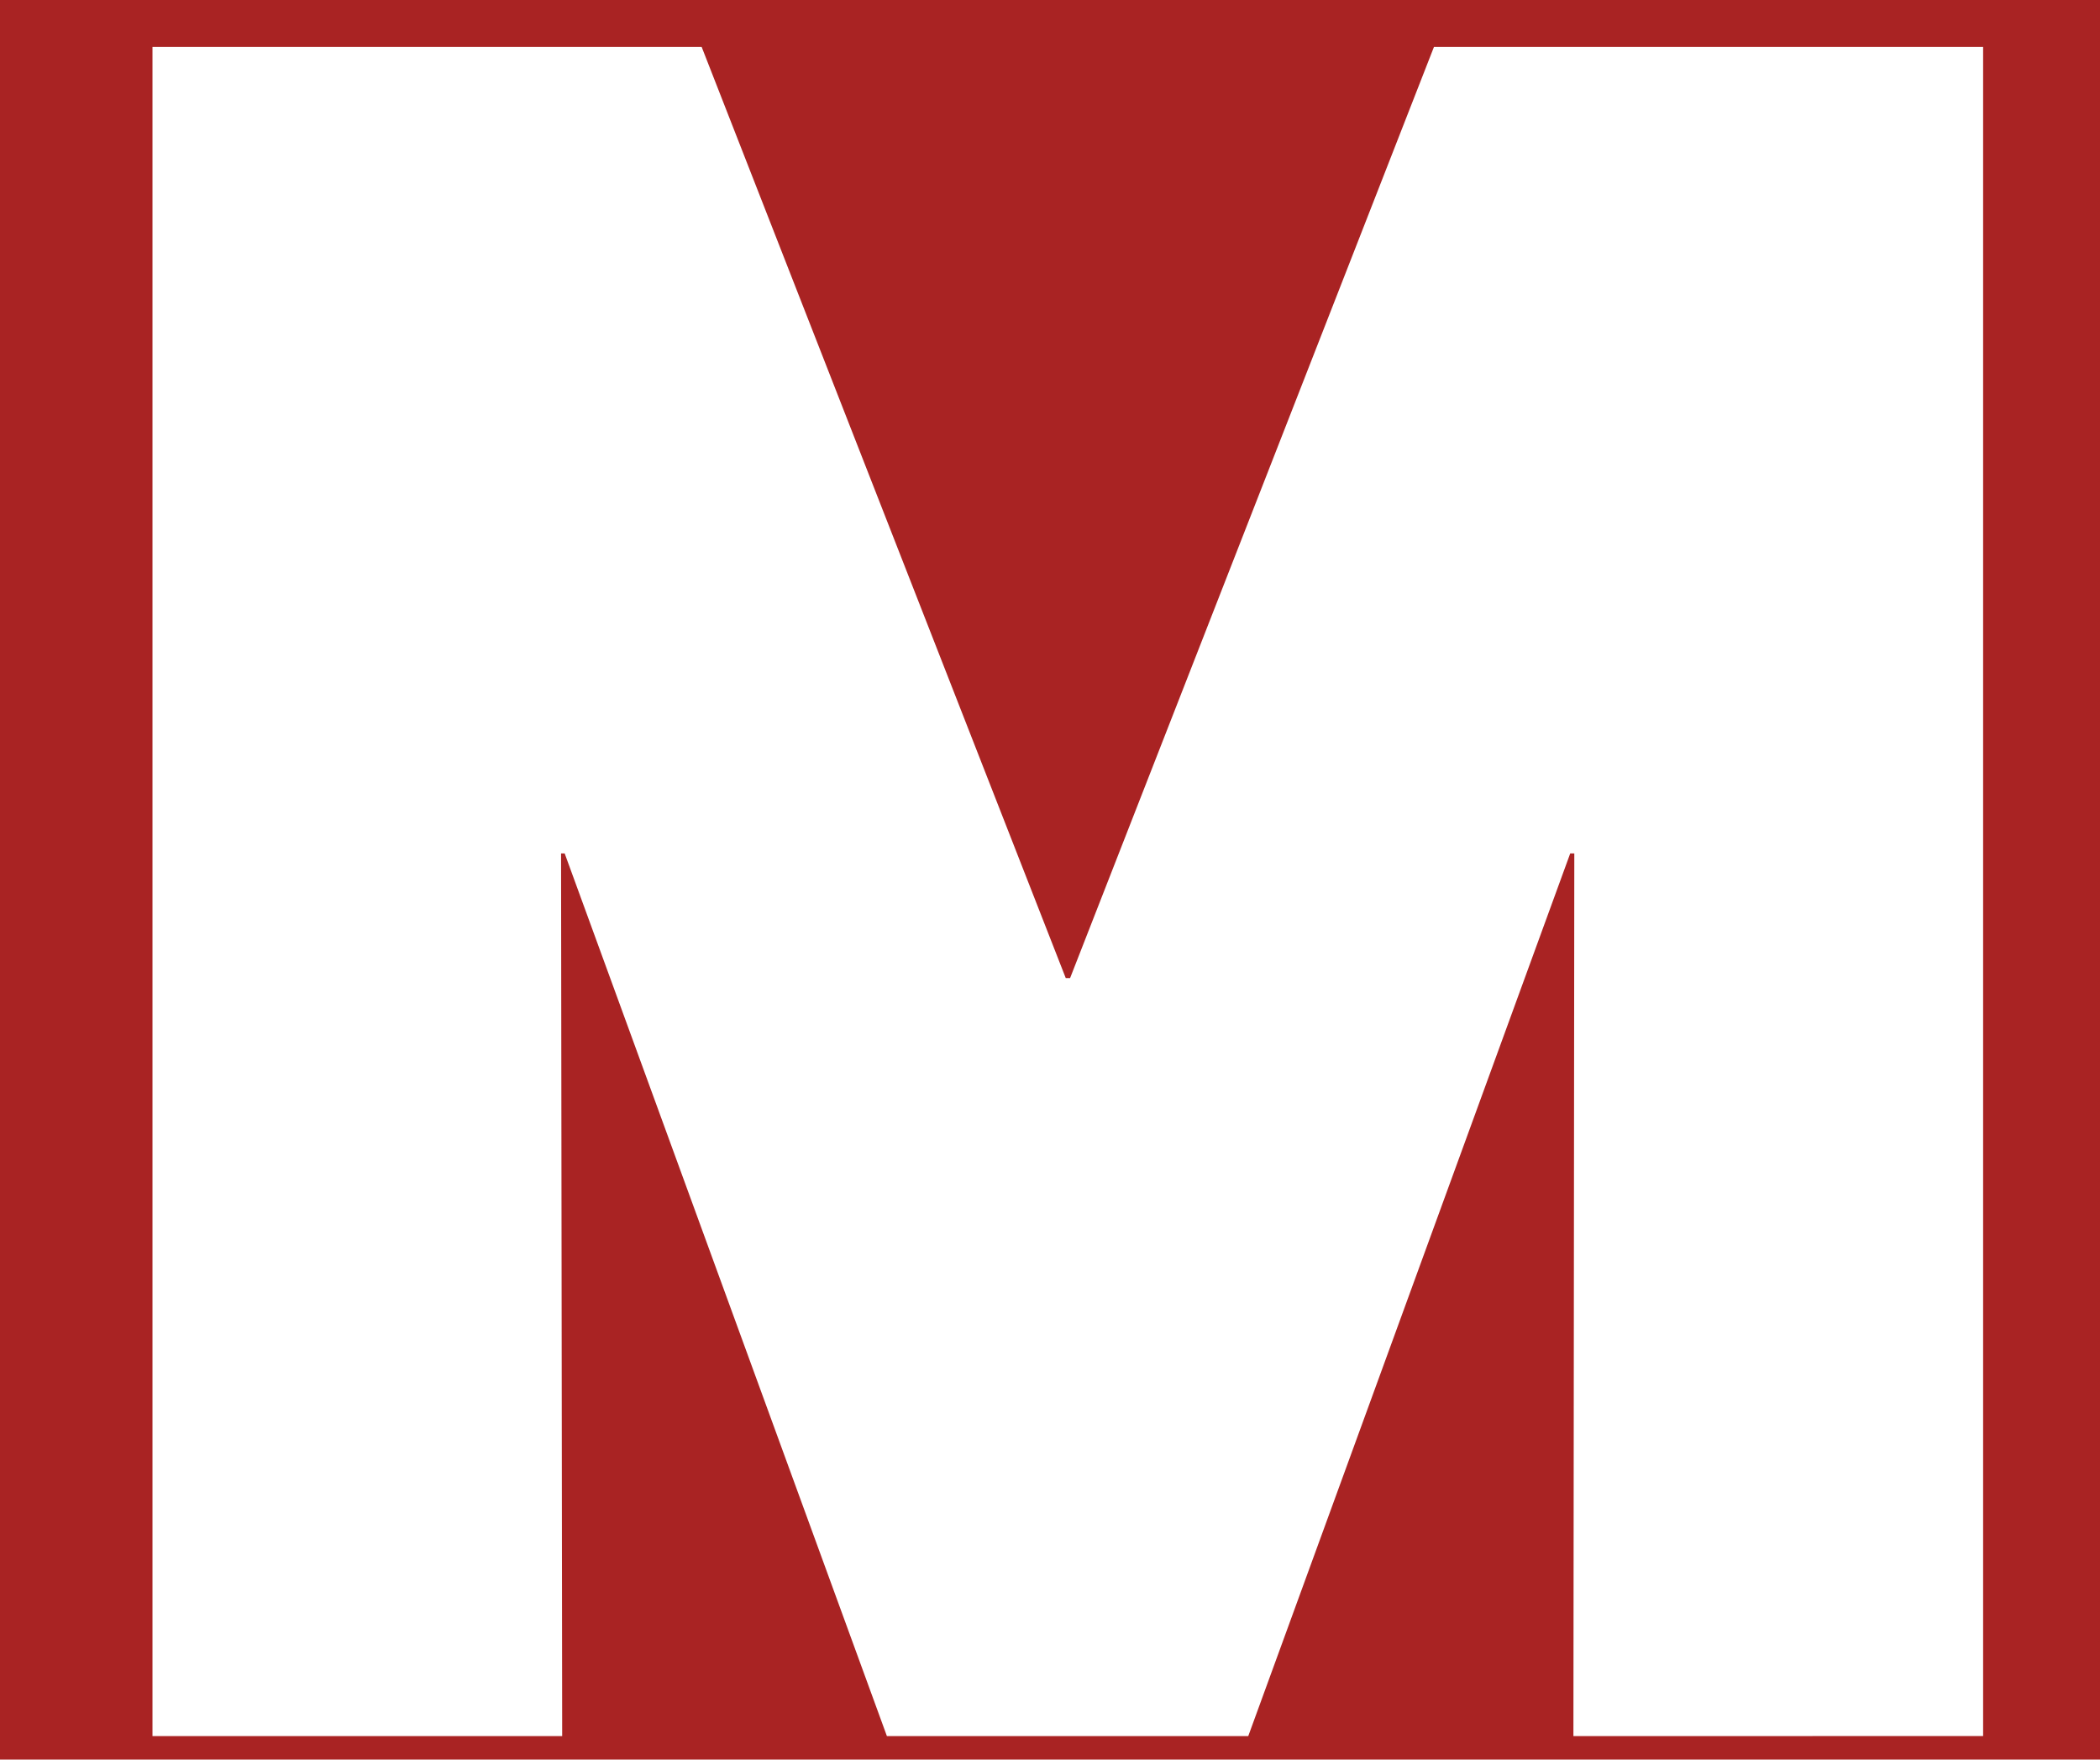 <?xml version="1.0" encoding="UTF-8" standalone="no"?><!DOCTYPE svg PUBLIC "-//W3C//DTD SVG 1.1//EN" "http://www.w3.org/Graphics/SVG/1.1/DTD/svg11.dtd"><svg width="100%" height="100%" viewBox="0 0 746 625" version="1.1" xmlns="http://www.w3.org/2000/svg" xmlns:xlink="http://www.w3.org/1999/xlink" xml:space="preserve" xmlns:serif="http://www.serif.com/" style="fill-rule:evenodd;clip-rule:evenodd;stroke-linejoin:round;stroke-miterlimit:2;"><g id="Mirror-logo-lozenge"><g><rect id="Rectangle" x="-145.833" y="-183.333" width="2683.33" height="1000" style="fill:#a92323;"/><path id="Mirror" d="M1801.99,189.135c127.984,-0 225.39,79.893 225.454,218.109c0.072,134.956 -97.47,217.319 -225.454,217.319c-127.983,-0 -225.707,-82.363 -225.454,-217.319c0.273,-138.216 97.471,-218.109 225.454,-218.109Zm-1552.73,-172.457l129.336,330.731l1.543,0l129.255,-330.731l195.085,-0l0,599.953l-145.542,0.028l0.318,-313.518l-1.453,-0l-114.374,313.518l-128.365,-0l-114.466,-313.518l-1.289,-0l0.4,313.518l-145.542,-0l-0,-599.981l195.094,-0Zm660.004,183.691l-0,416.262l-144.298,0l-0,-416.262l144.298,0Zm316.44,-9.581c16.778,0 38.512,5.266 51.813,9.152l-25.984,116.844c-12.783,-5.148 -16.242,-6.156 -33.019,-6.156c-69.317,0 -109.59,48.735 -109.59,130.226l-0,175.775l-138.879,-0l0,-416.254l131.025,0l0,76.698l1.589,-0c24.776,-52.73 60.737,-86.285 123.045,-86.285Zm324.202,0c16.778,0 38.513,5.266 51.804,9.152l-25.974,116.844c-12.774,-5.148 -16.242,-6.156 -33.02,-6.156c-69.316,0 -109.59,48.735 -109.59,130.226l0,175.775l-138.887,-0l-0,-416.254l131.043,0l-0,76.698l1.589,-0c24.767,-52.73 60.719,-86.285 123.035,-86.285Zm760.97,0c16.777,0 38.503,5.266 51.803,9.152l-25.974,116.844c-12.783,-5.148 -16.251,-6.156 -33.029,-6.156c-69.316,0 -109.59,48.735 -109.59,130.226l0,175.775l-138.878,-0l0,-416.254l131.034,0l0,76.698l1.589,-0c24.776,-52.73 60.728,-86.285 123.045,-86.285Zm-511.731,116.734c-55.327,0 -84.215,37.414 -84.215,99.722c-0,61.527 28.888,101.001 85.495,101.001c56.624,0 88.618,-39.474 88.618,-101.001c-0,-62.308 -31.994,-99.722 -89.898,-99.722Zm-961.947,-326.189c46.411,0 84.033,36.897 84.033,82.399c0,45.503 -37.622,82.381 -84.033,82.381c-46.42,0 -84.042,-36.878 -84.042,-82.381c-0,-45.502 37.622,-82.399 84.042,-82.399Z" style="fill:#fff;"/></g></g></svg>